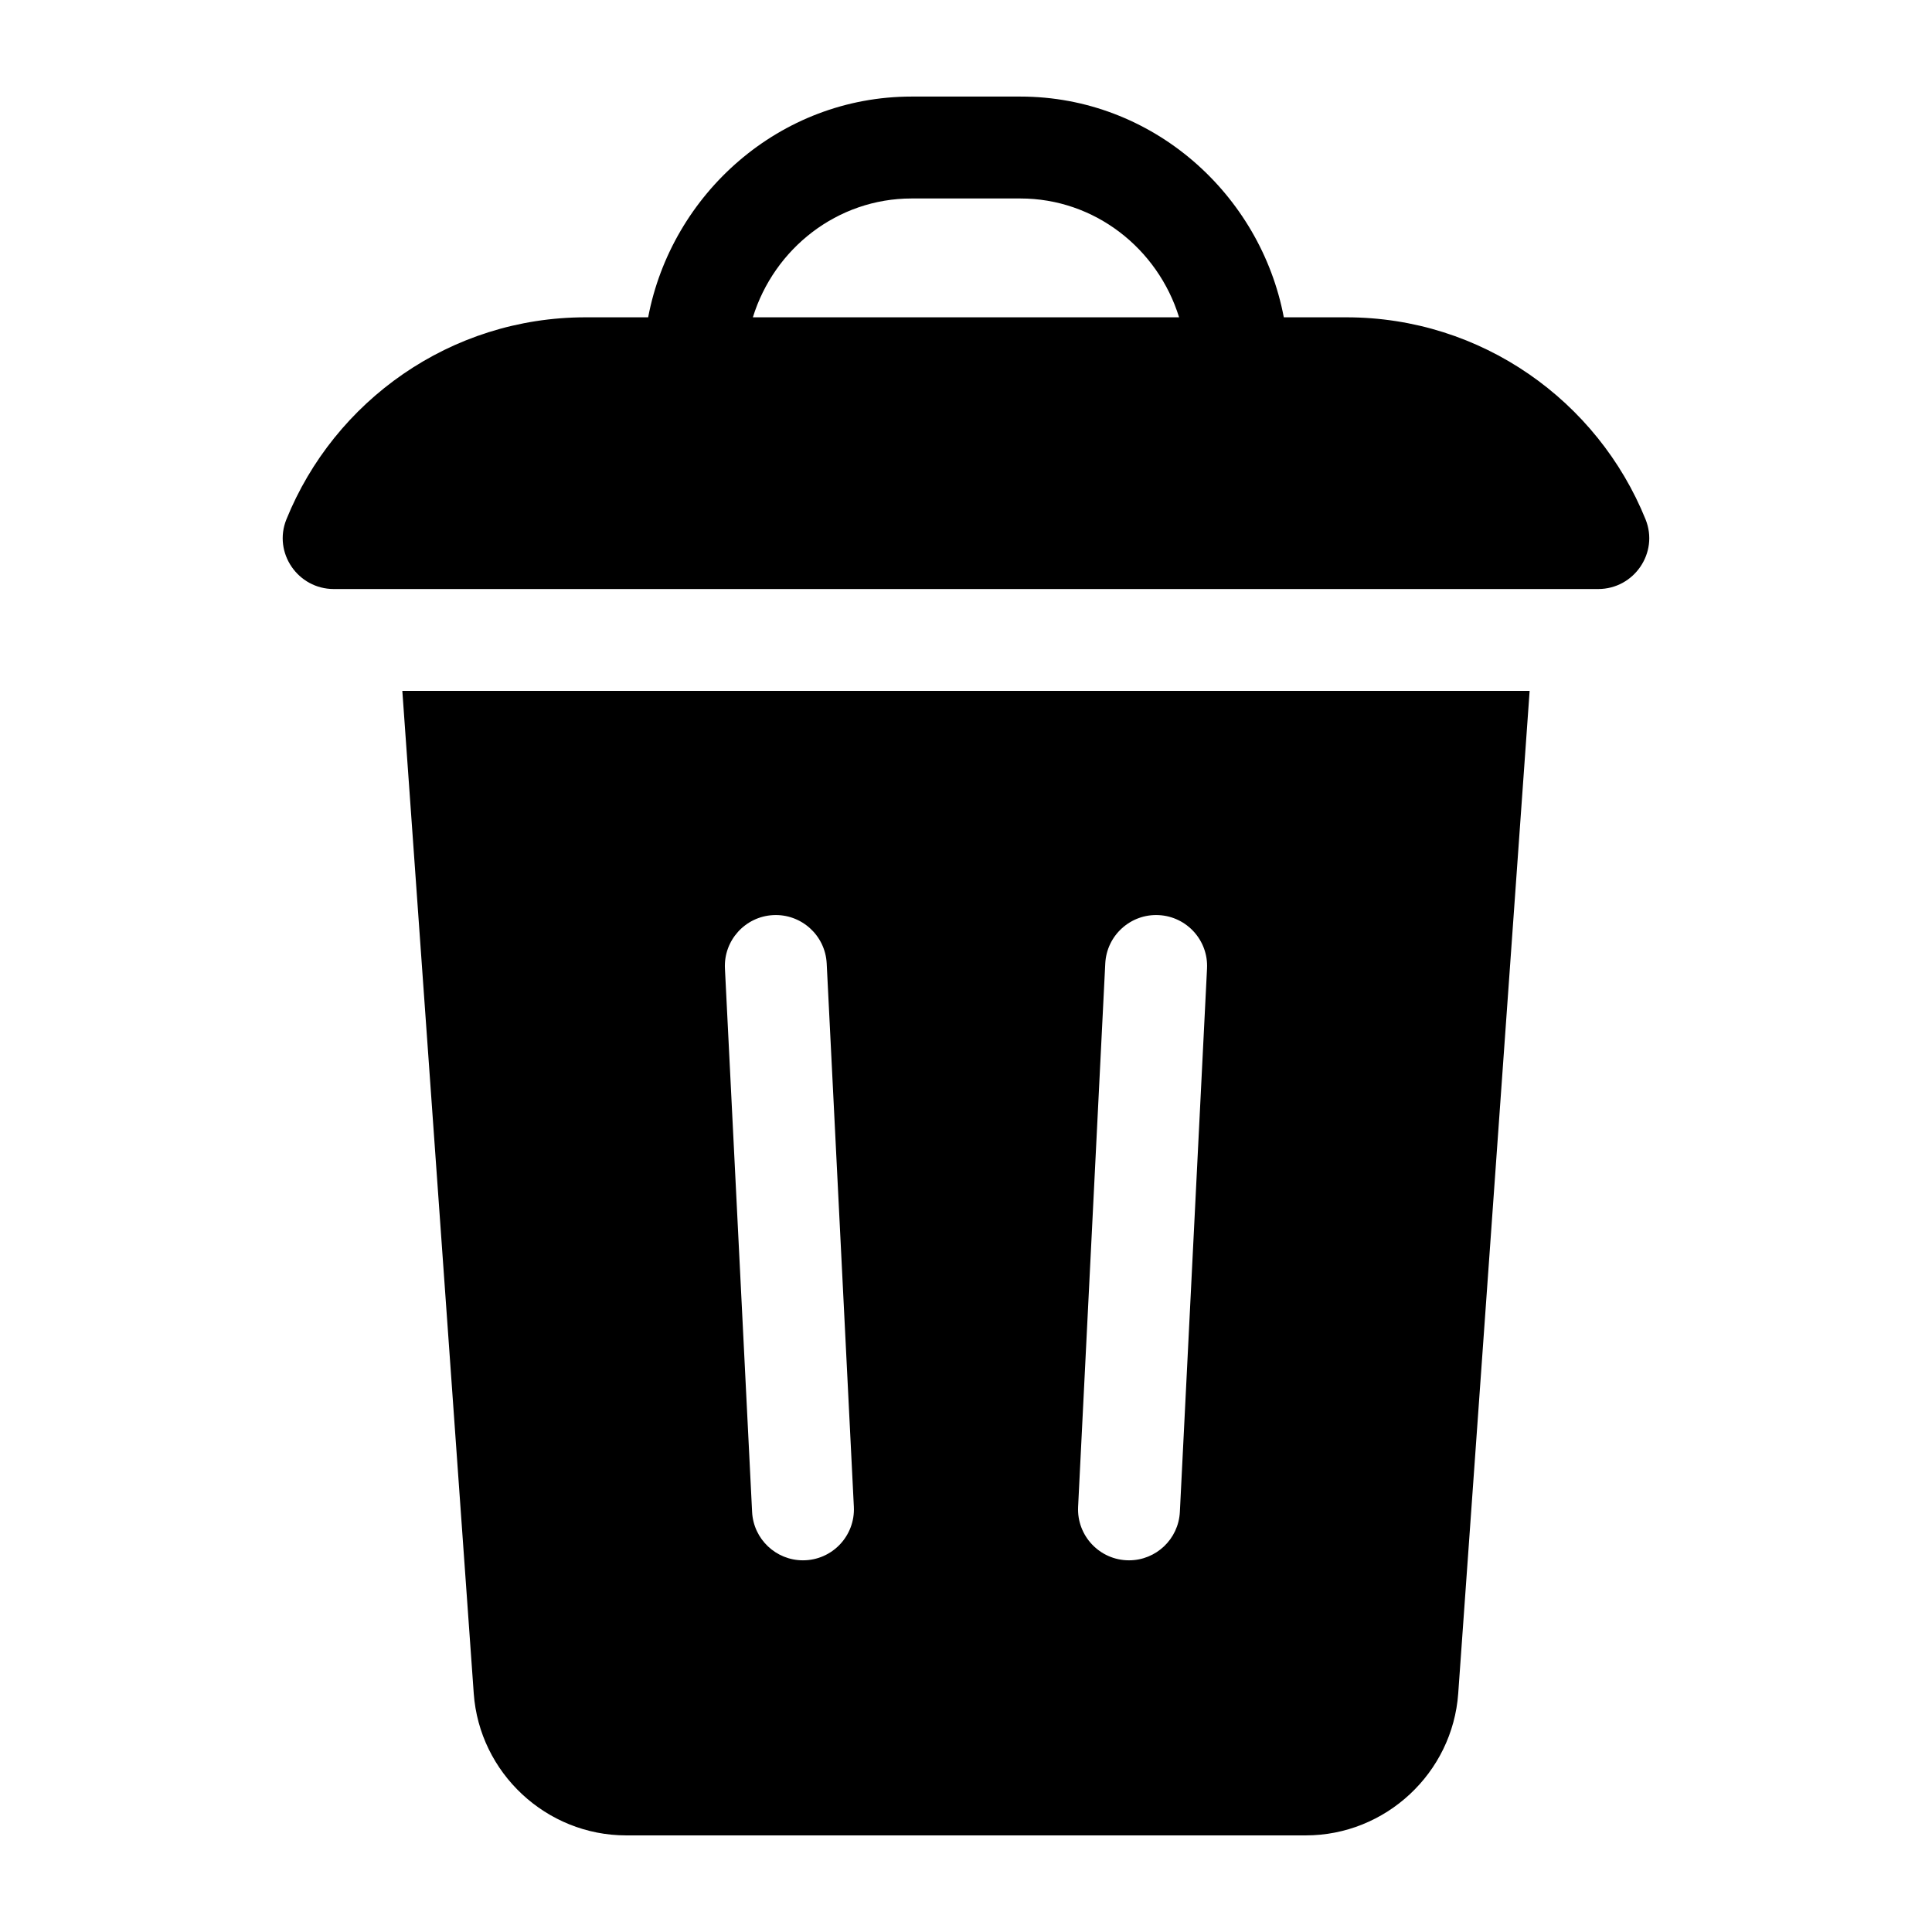 <?xml version="1.0" encoding="UTF-8"?>
<!DOCTYPE svg PUBLIC "-//W3C//DTD SVG 1.0//EN" "http://www.w3.org/TR/2001/REC-SVG-20010904/DTD/svg10.dtd">
<!-- Creator: CorelDRAW 2019 (64-Bit) -->
<svg xmlns="http://www.w3.org/2000/svg" xml:space="preserve" width="20px" height="20px" version="1.0" style="shape-rendering:geometricPrecision; text-rendering:geometricPrecision; image-rendering:optimizeQuality; fill-rule:evenodd; clip-rule:evenodd"
viewBox="0 0 854.847 854.863"
 xmlns:xlink="http://www.w3.org/1999/xlink"
 xmlns:xodm="http://www.corel.com/coreldraw/odm/2003">
 <defs>
  <style type="text/css">
   <![CDATA[
    .fil1 {fill:none}
    .fil0 {fill:black;fill-rule:nonzero}
   ]]>
  </style>
 </defs>
 <g id="Warstwa_x0020_1">
  <g id="_2739688777856">
   <path class="fil0" d="M707.141 260.63c15.912,0 26.93,-16.09 20.969,-30.824 -21.179,-52.359 -72.536,-89.402 -132.391,-89.402l-27.674 0c-10.323,-54.507 -58.11,-97.674 -116.591,-97.674l-48.078 0c-58.449,0 -106.268,43.15 -116.591,97.674l-27.674 0c-59.854,0 -111.211,37.043 -132.39,89.402 -5.962,14.734 5.056,30.824 20.969,30.824l559.451 0zm-303.765 -172.811l48.078 0c32.908,0 60.84,22.133 70.258,52.585l-188.594 0c9.418,-30.452 37.35,-52.585 70.258,-52.585l0 0z"/>
   <path class="fil0" d="M209.612 749.305c2.504,35.218 32.133,62.811 67.448,62.811l300.711 0c35.315,0 64.943,-27.593 67.447,-62.811l31.599 -443.602 -498.804 0 31.599 443.602zm279.435 -323.005c0.63,-12.439 11.228,-22.019 23.651,-21.389 12.423,0.63 22.003,11.212 21.373,23.635l-12.019 240.436c-0.598,12.052 -10.566,21.422 -22.488,21.422 -12.973,0 -23.167,-10.856 -22.537,-23.667l12.02 -240.437zm-146.915 -21.389c12.424,-0.614 23.021,8.95 23.652,21.389l12.019 240.437c0.63,12.811 -9.564,23.667 -22.536,23.667 -11.923,0 -21.891,-9.37 -22.488,-21.422l-12.02 -240.436c-0.63,-12.423 8.95,-23.005 21.373,-23.635z"/>
  </g>
  <rect class="fil1" x="-0.008" width="854.847" height="854.863"/>
 </g>
</svg>
